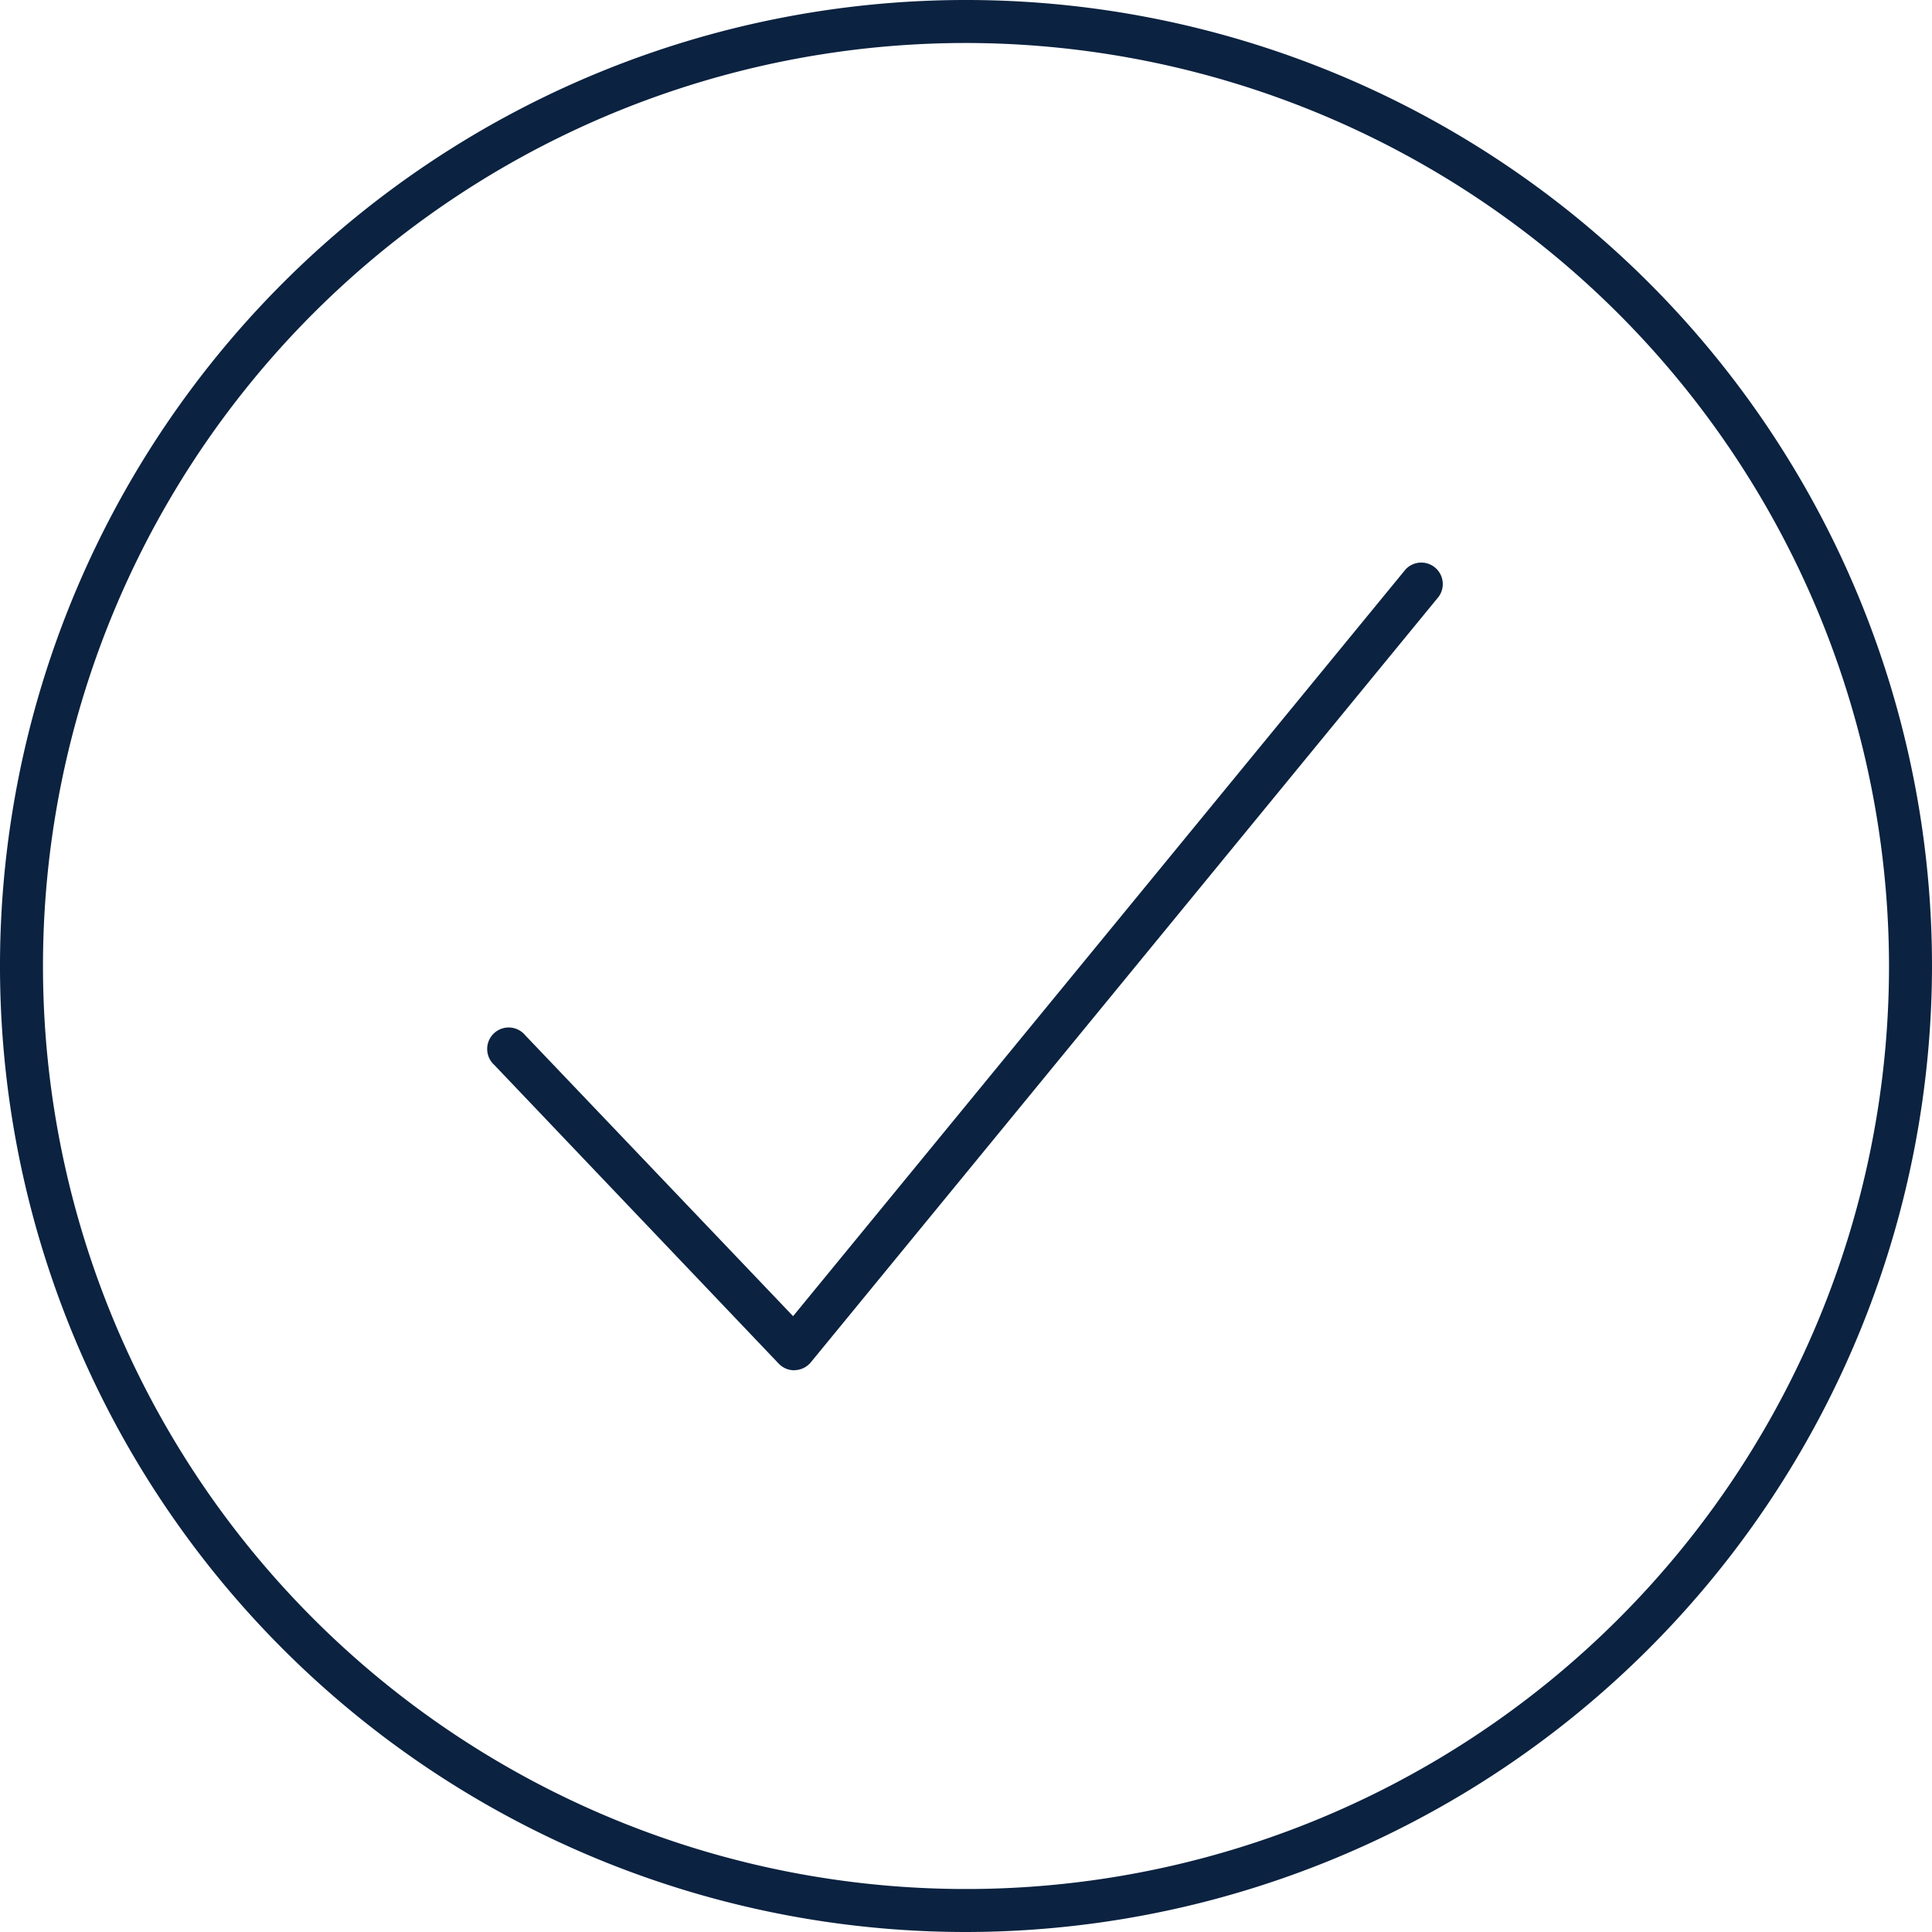 <svg id="Layer_1" data-name="Layer 1" xmlns="http://www.w3.org/2000/svg" viewBox="0 0 160 160"><defs><style>.cls-1{fill:#0b2240;}</style></defs><title>Patient_Advocacy</title><path class="cls-1" d="M80,160a80,80,0,1,1,80-80,80.09,80.09,0,0,1-80,80ZM80,3.56A76.44,76.44,0,1,0,156.44,80,76.53,76.53,0,0,0,80,3.56Z"/><path class="cls-1" d="M65.78,113.48a1.77,1.77,0,0,1-1.29-.55L40.93,88.19a1.78,1.78,0,1,1,2.57-2.45L65.68,109,116.4,47.16a1.78,1.78,0,0,1,2.75,2.25l-52,63.41a1.78,1.78,0,0,1-1.31.65Z"/></svg>